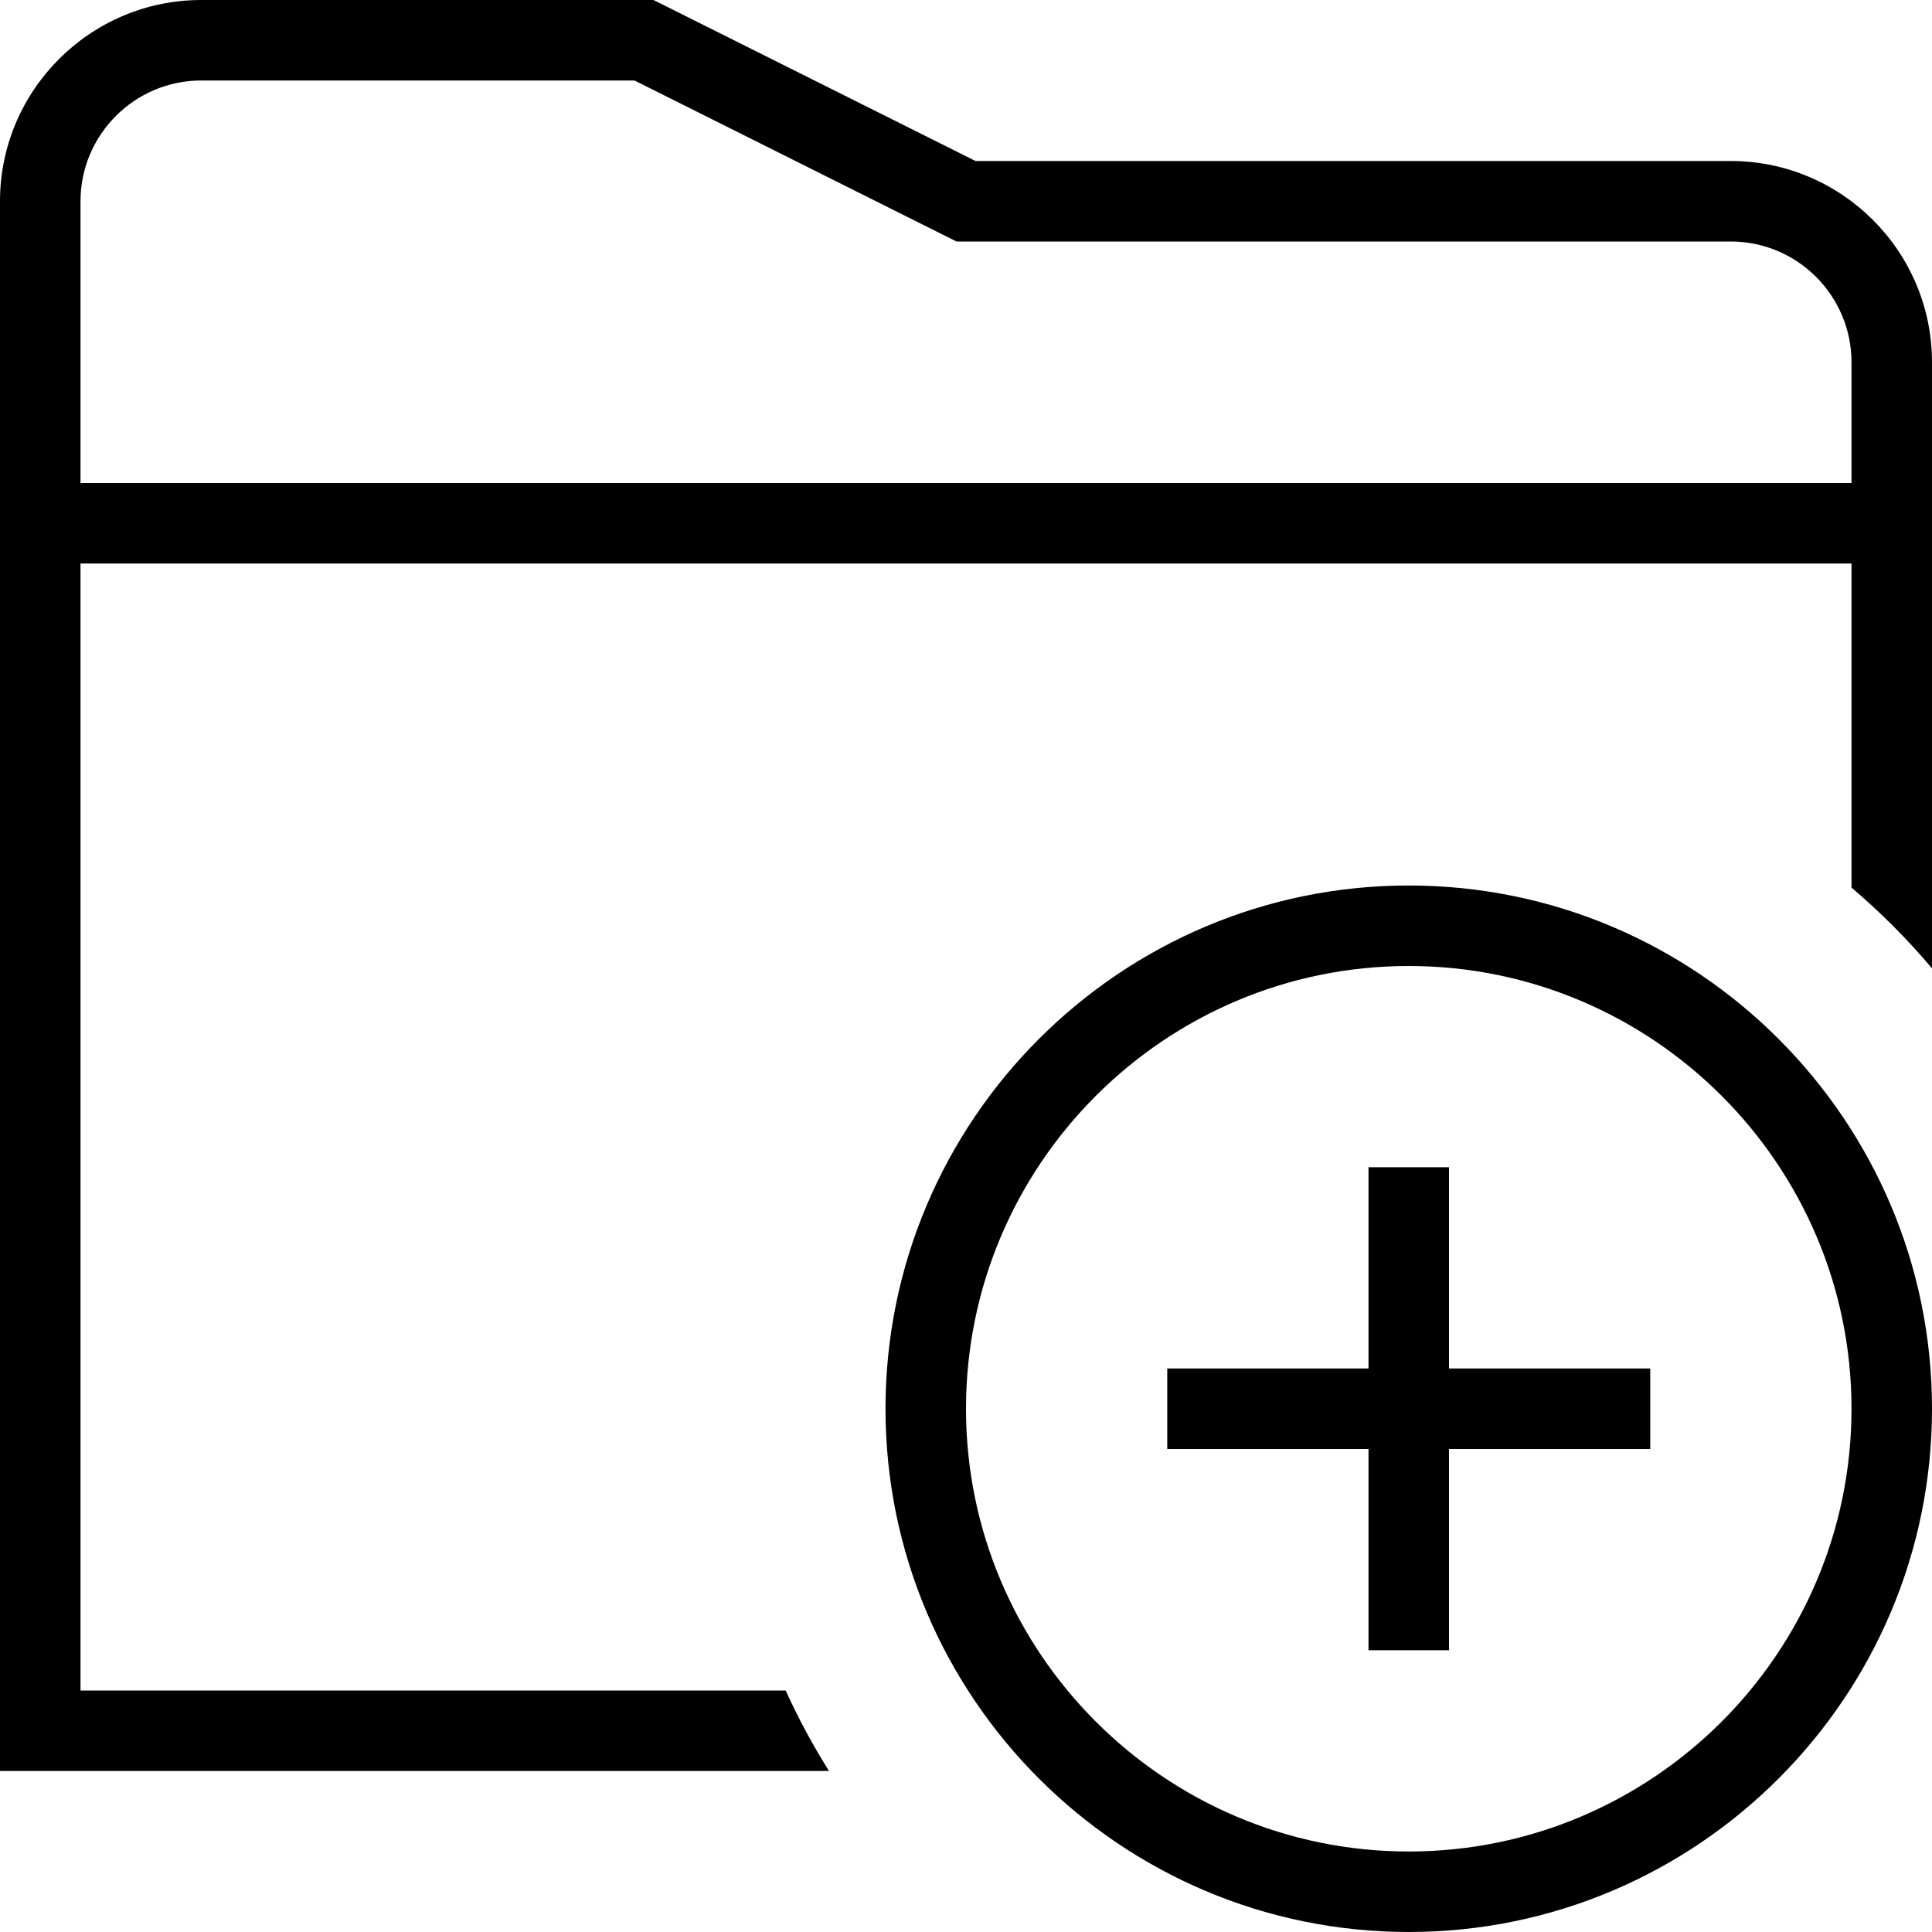 <?xml version="1.0" encoding="UTF-8"?>
<svg xmlns="http://www.w3.org/2000/svg" id="Layer_1" data-name="Layer 1" viewBox="0 0 24 24">
  <path d="M21.5,2H12.118L8.118,0H2.5C1.122,0,0,1.122,0,2.5V22H10.298c-.2-.32-.381-.653-.538-1H1V7H23v4.026c.36,.306,.695,.641,1,1.003V4.5c0-1.378-1.121-2.5-2.5-2.5ZM1,6V2.5c0-.827,.673-1.5,1.5-1.5H7.882l4,2h9.618c.827,0,1.5,.673,1.5,1.5v1.5H1Zm16.5,5c-3.584,0-6.5,2.916-6.5,6.5s2.916,6.5,6.5,6.5,6.5-2.916,6.5-6.5-2.916-6.5-6.5-6.5Zm0,12c-3.032,0-5.5-2.468-5.5-5.5s2.468-5.5,5.5-5.5,5.5,2.468,5.5,5.5-2.468,5.5-5.5,5.5Zm.5-6h2.5v1h-2.5v2.5h-1v-2.5h-2.5v-1h2.5v-2.5h1v2.5Z"/>
</svg>
